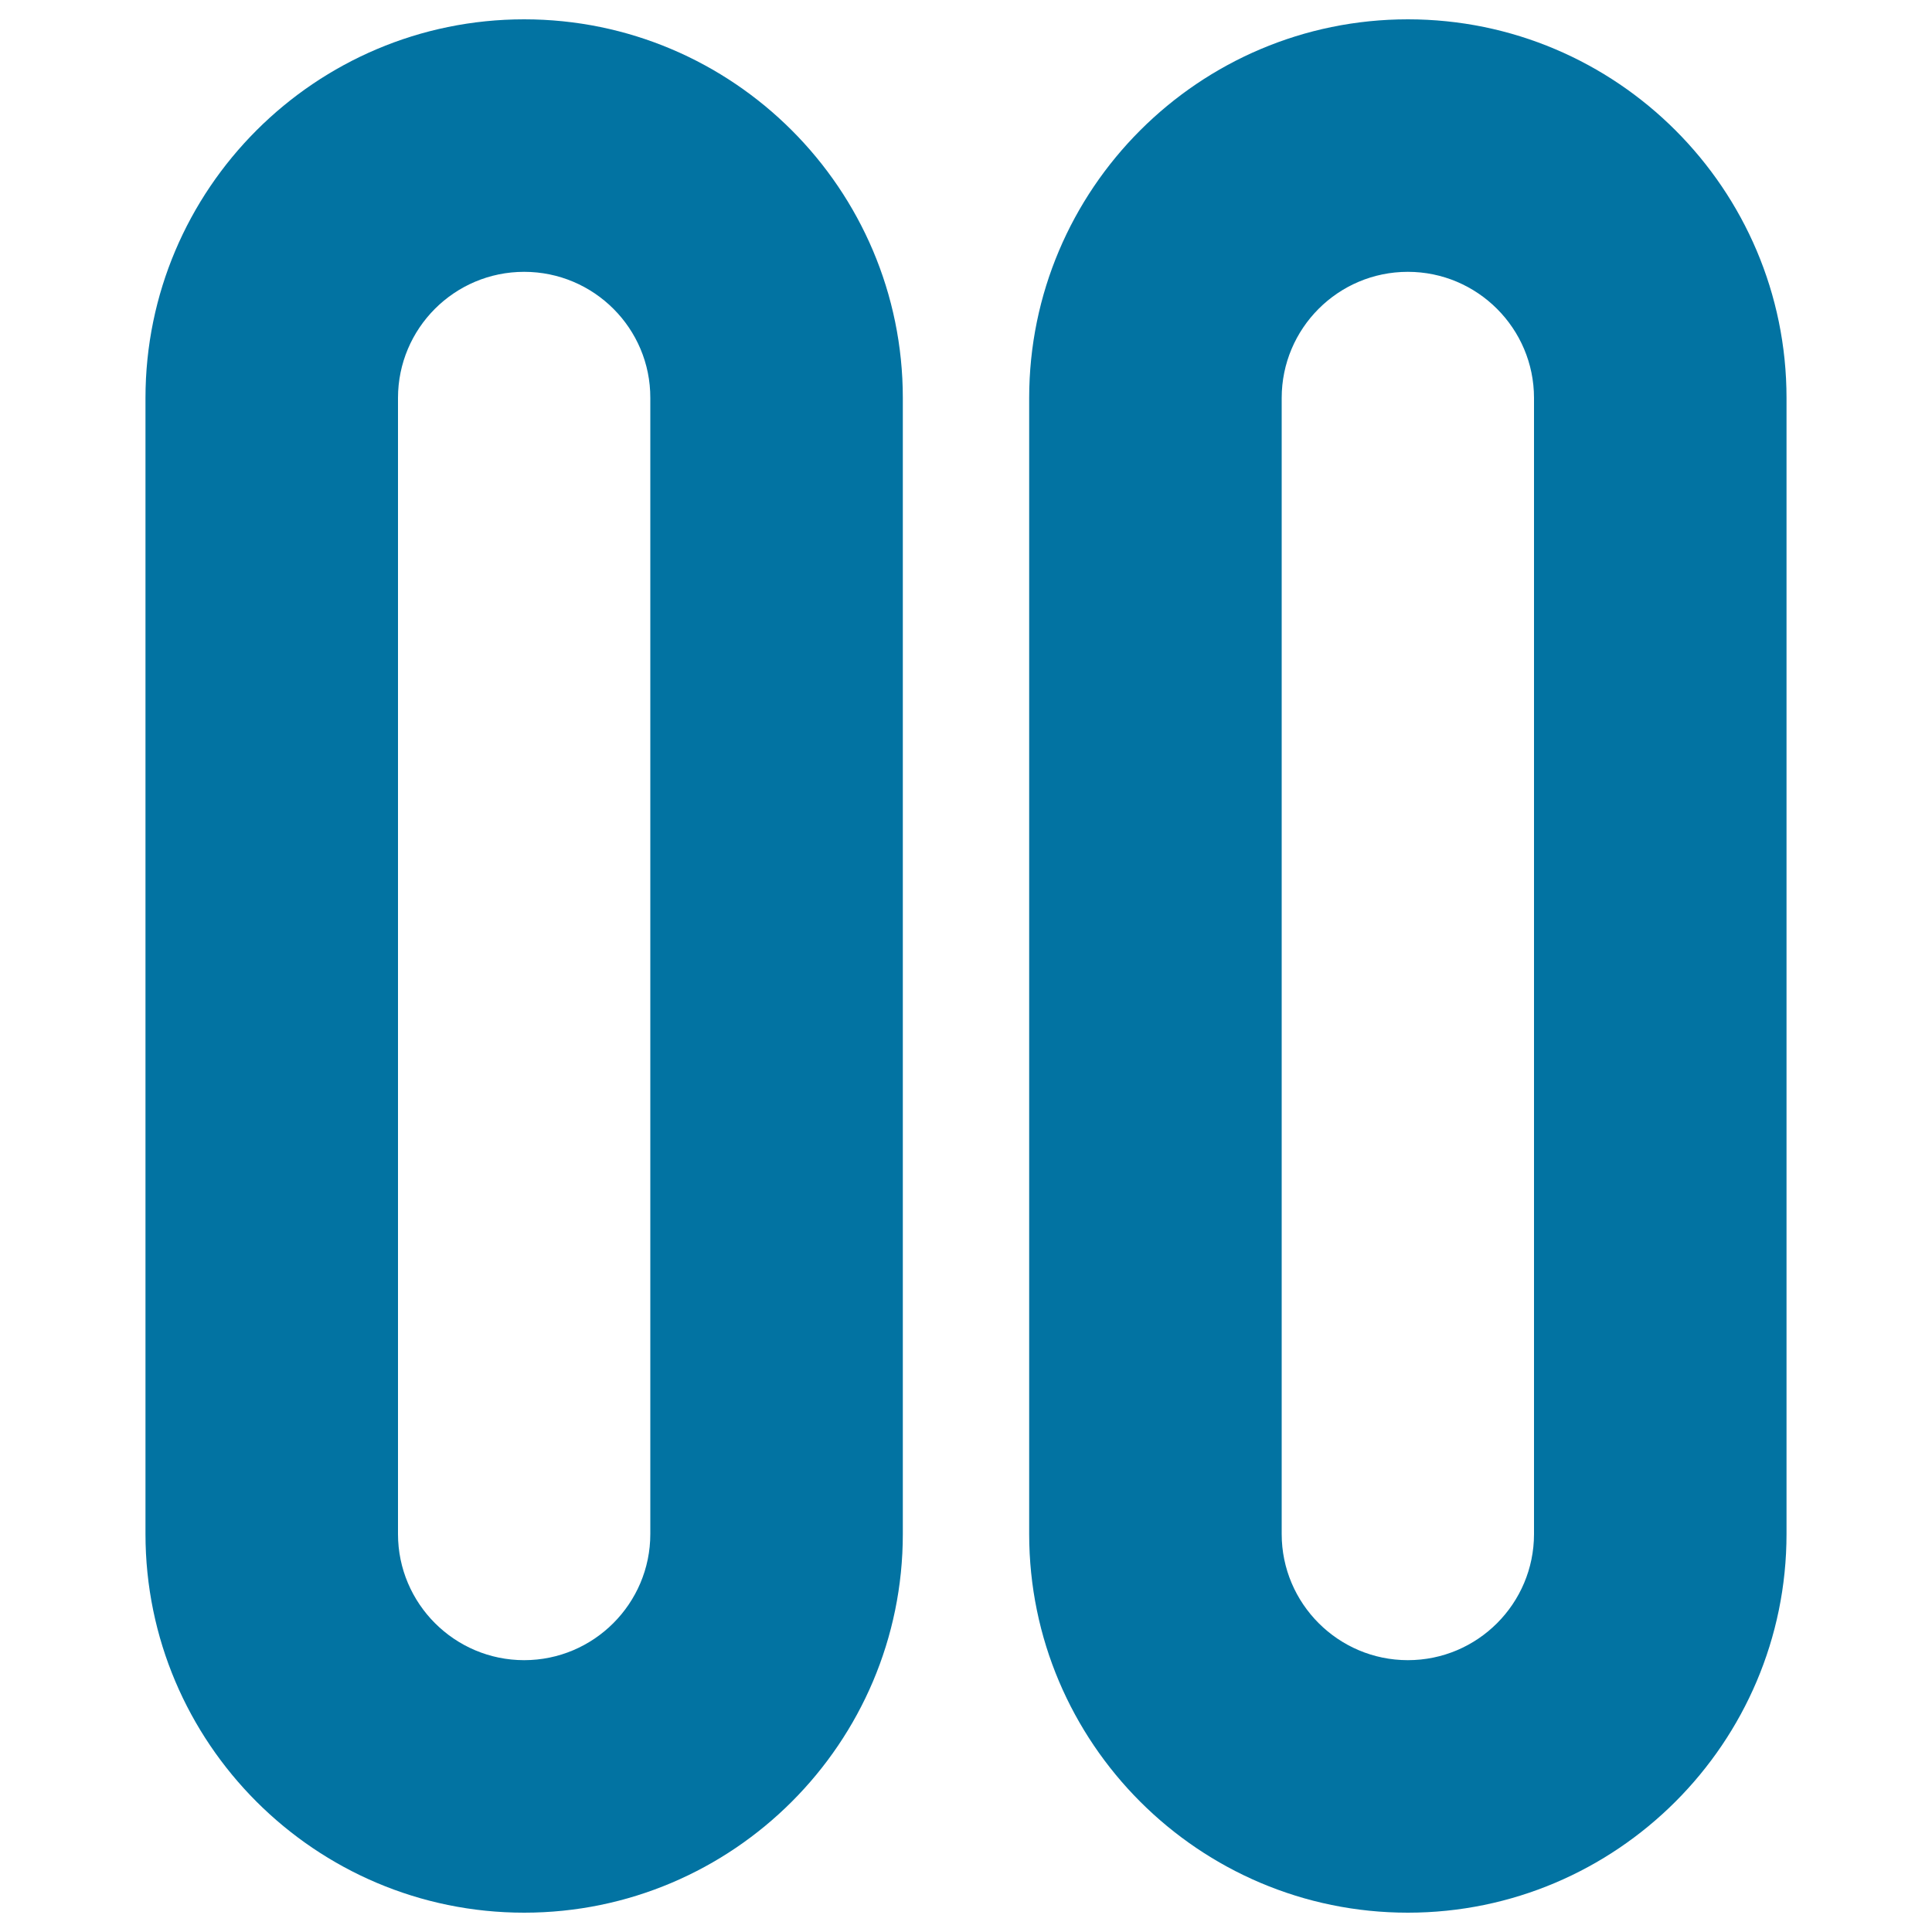 <svg xmlns="http://www.w3.org/2000/svg" viewBox="0 0 1000 1000" style="fill:#0273a2">
<title>Media pause outline SVG icon</title>
<g><path d="M271.3,990c-108.1,0-196-87.9-196-196V206c0-108.1,87.9-196,196-196c108.1,0,196,87.9,196,196v588C467.3,902.1,379.4,990,271.3,990z M271.3,140.7c-36.1,0-65.3,29.3-65.3,65.3v588c0,36,29.3,65.3,65.3,65.3s65.3-29.3,65.3-65.3V206C336.7,170,307.4,140.7,271.3,140.7z"/><path d="M728.7,990c-108.1,0-196-87.9-196-196V206c0-108.1,87.9-196,196-196c108.1,0,196,87.9,196,196v588C924.7,902.1,836.7,990,728.7,990z M728.7,140.7c-36.1,0-65.3,29.3-65.3,65.3v588c0,36,29.3,65.3,65.3,65.3c36.1,0,65.3-29.3,65.3-65.3V206C794,170,764.7,140.7,728.7,140.7z"/></g>
</svg>